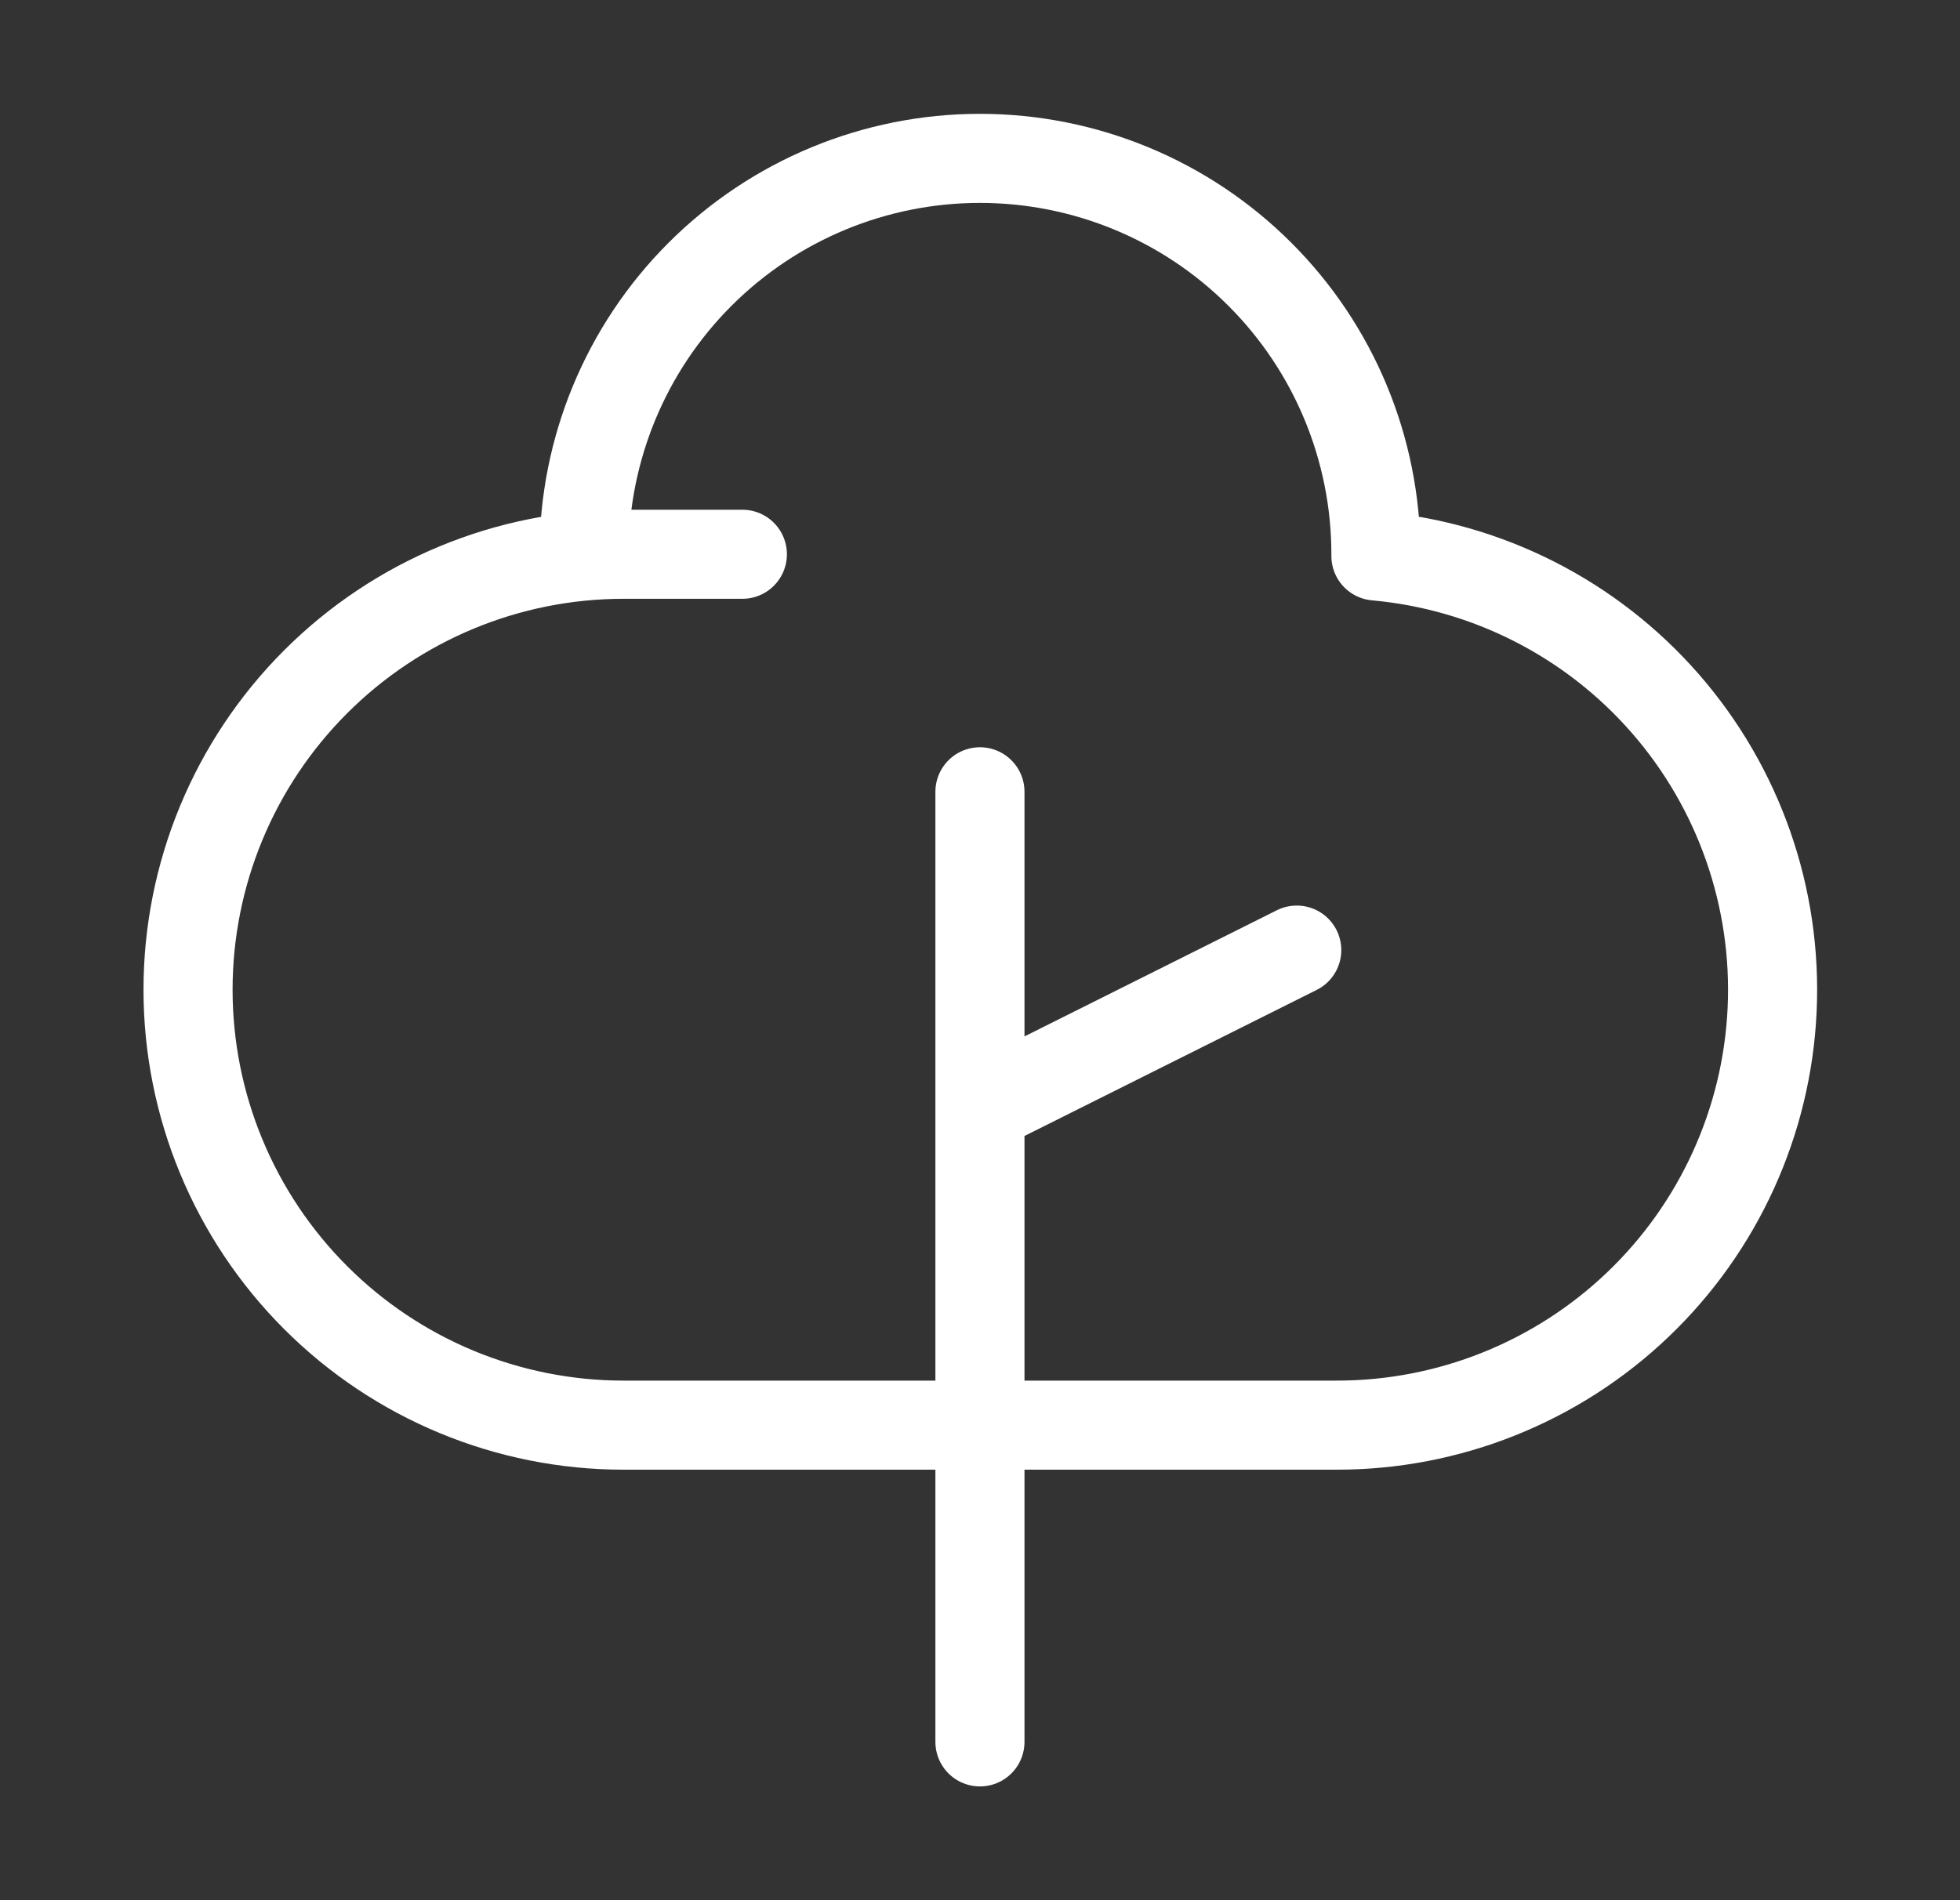 <svg width="33" height="32" viewBox="0 0 33 32" fill="none" xmlns="http://www.w3.org/2000/svg">
<rect x="0" y="0" width="33" height="32" fill="#333333" stroke="none"/>
<path d="M16.499 29.334V18.667M16.499 18.667V13.334M16.499 18.667L21.833 16M23.166 9.334C23.166 7.566 22.464 5.87 21.213 4.62C19.963 3.369 18.267 2.667 16.499 2.667C14.731 2.667 13.036 3.369 11.785 4.62C10.535 5.87 9.833 7.566 9.833 9.334M12.499 9.334H10.499C8.554 9.334 6.689 10.106 5.314 11.482C3.939 12.857 3.166 14.722 3.166 16.667C3.166 18.612 3.939 20.477 5.314 21.852C6.689 23.228 8.554 24 10.499 24H16.499H22.499C24.389 24.003 26.206 23.277 27.573 21.973C28.94 20.669 29.751 18.888 29.837 17.001C29.923 15.114 29.277 13.266 28.034 11.843C26.791 10.42 25.048 9.532 23.166 9.363" stroke="white" stroke-width="1.5" stroke-linecap="round" stroke-linejoin="round"/>
</svg>
